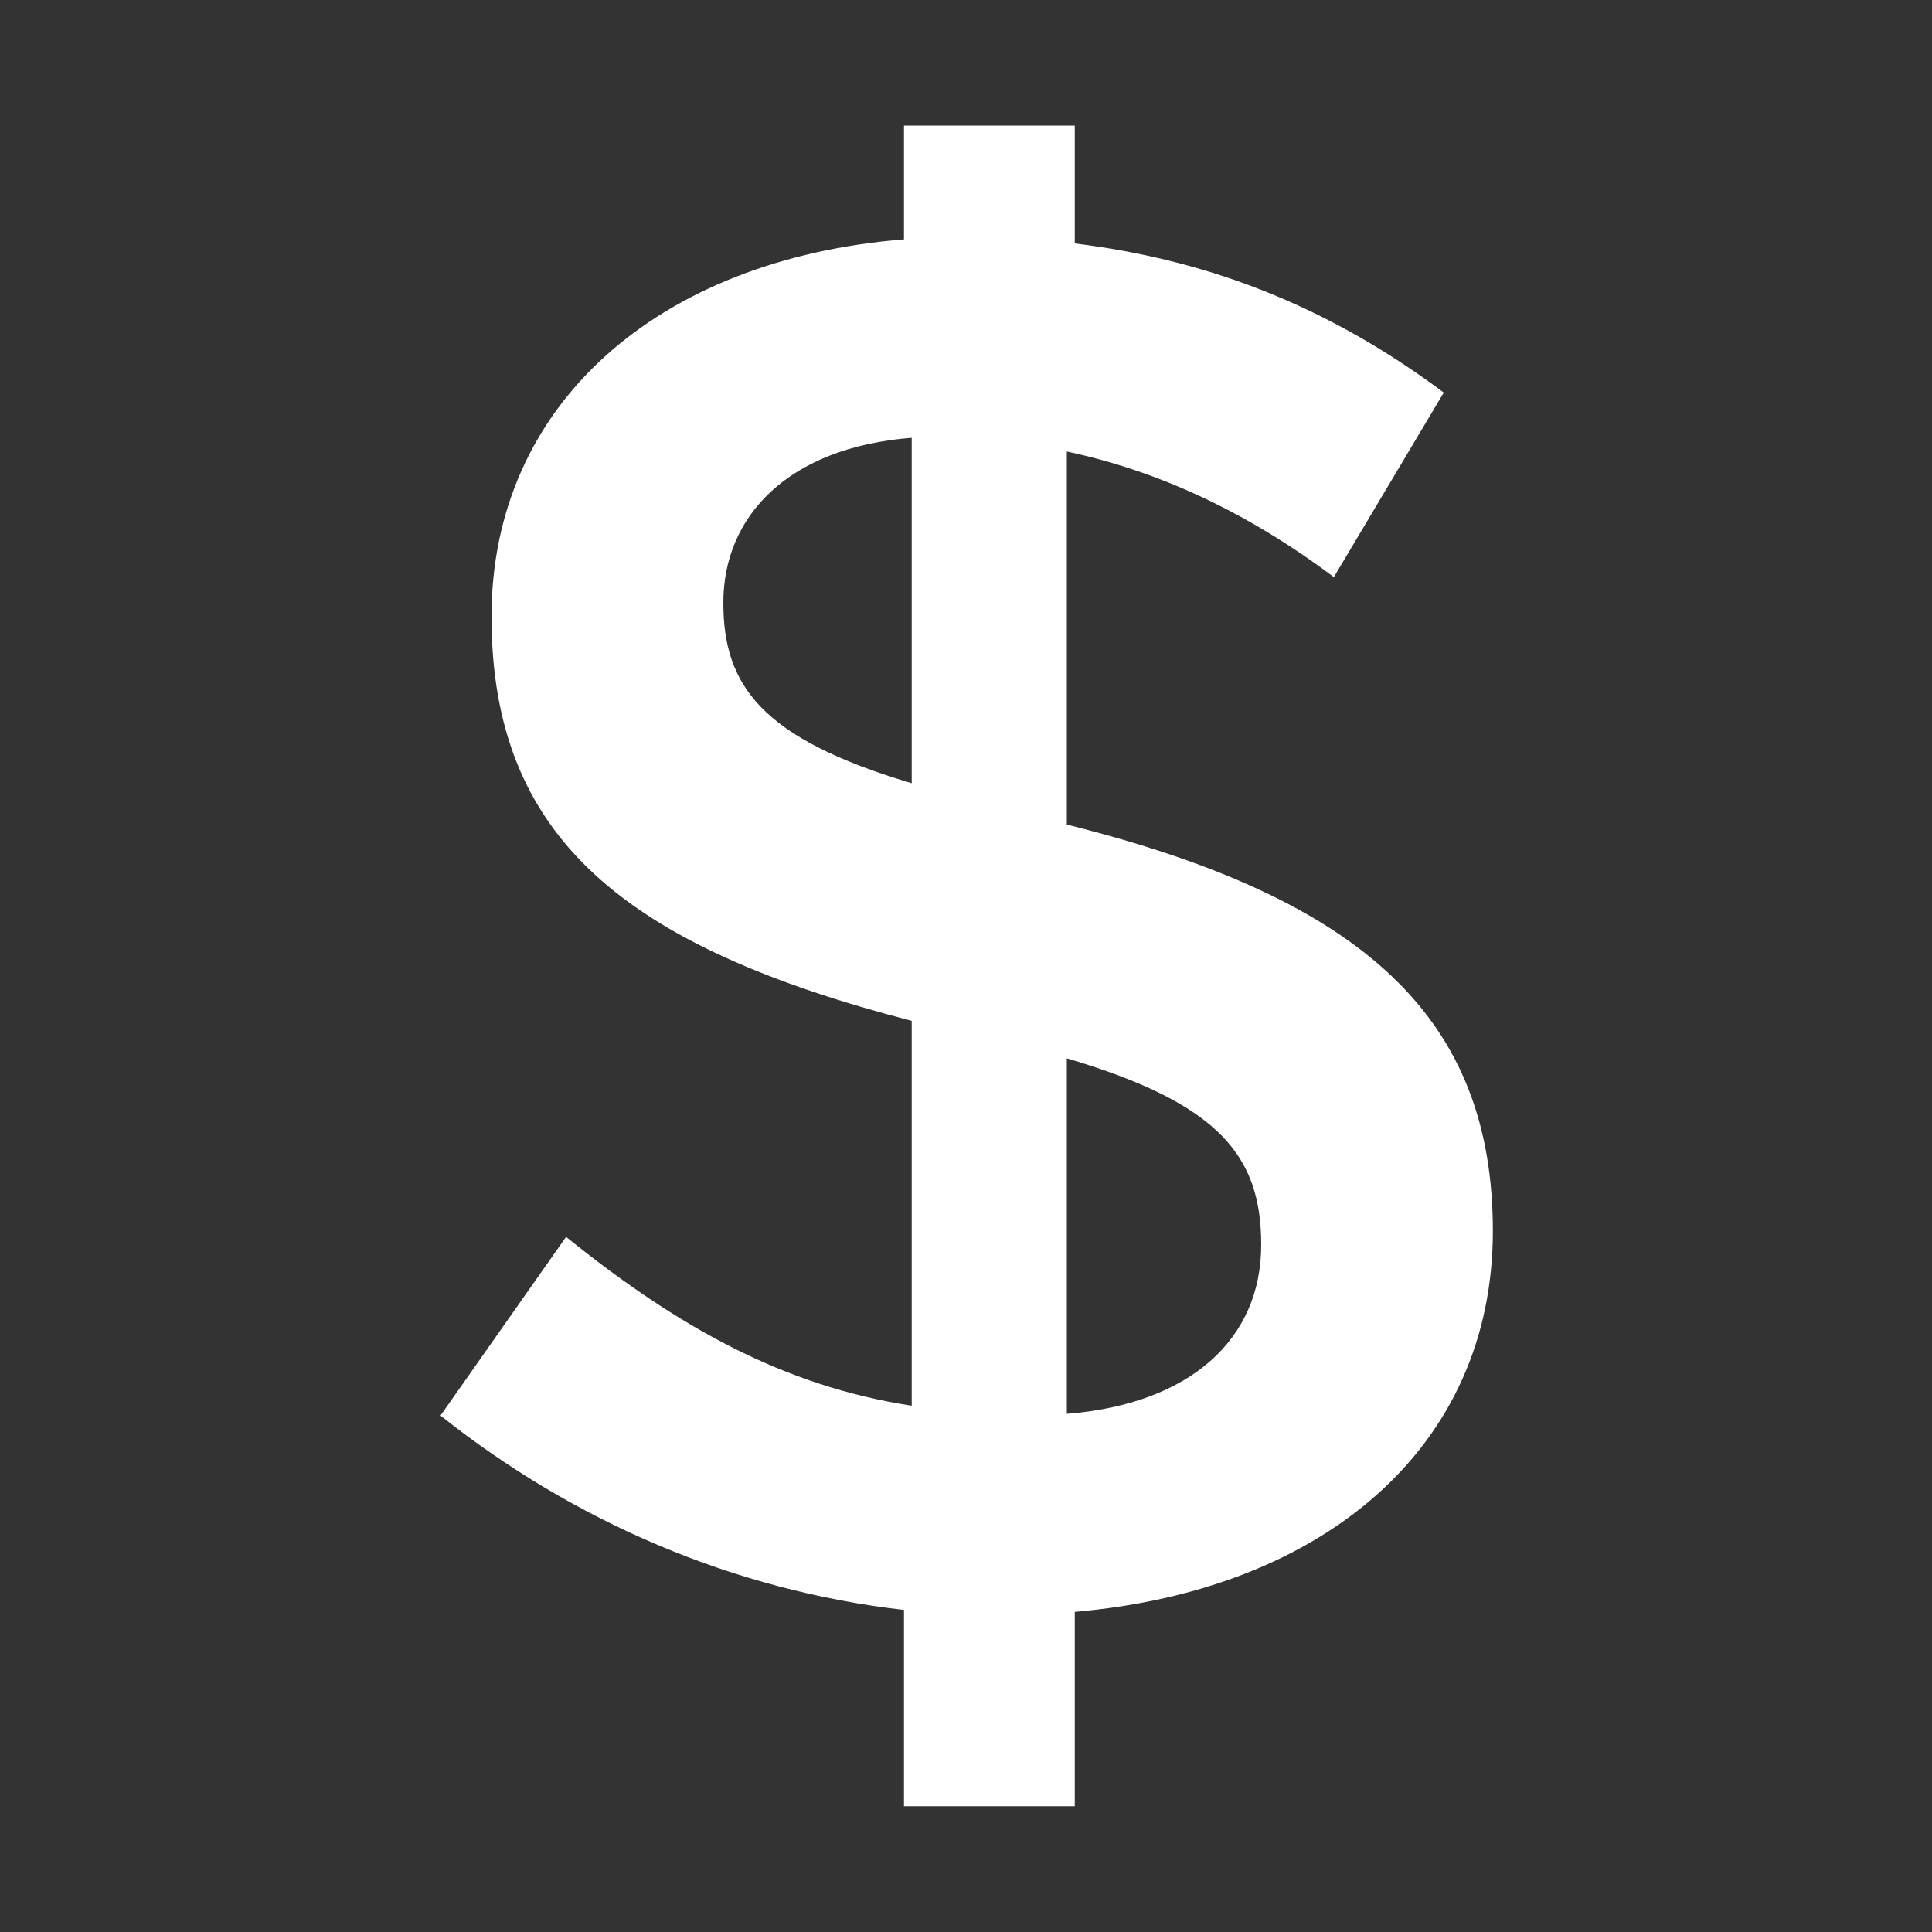 <svg version="1.2" xmlns="http://www.w3.org/2000/svg" viewBox="0 0 1000 1000" width="1000" height="1000">
	<rect x="0" y="0" width="1000" height="1000" fill="#333333" stroke="none"/>
	<title>Novo Projeto</title>
	<style>
		.s0 { fill: #ffffff } 
	</style>
	<path id="Layer" fill-rule="evenodd" class="s0" d="m556.3 834.3v100.6h-88.4v-101.6c-88.5-10.2-170.8-45.7-239.9-100.6l65-92.5c58 46.8 112.9 77.3 178.9 87.4v-199.2c-148.4-38.6-217.5-94.5-217.5-209.3 0-109.8 86.4-185 213.5-195.2v-58.9h88.4v61c74.2 9.1 135.1 35.5 191 77.2l-56.9 95.5c-44.7-33.5-90.4-54.8-138.2-65v193.1c154.5 38.6 220.5 100.6 220.5 210.4 0 111.7-87.4 185.9-216.4 197.1zm-84.4-607.7c-64 5-97.5 40.6-97.5 85.3 0 42.7 19.3 70.2 97.5 93.5zm80.3 321.2v184c64-5.1 100.6-38.7 100.6-87.5 0-45.7-21.3-73.1-100.6-96.5z"/>
</svg>